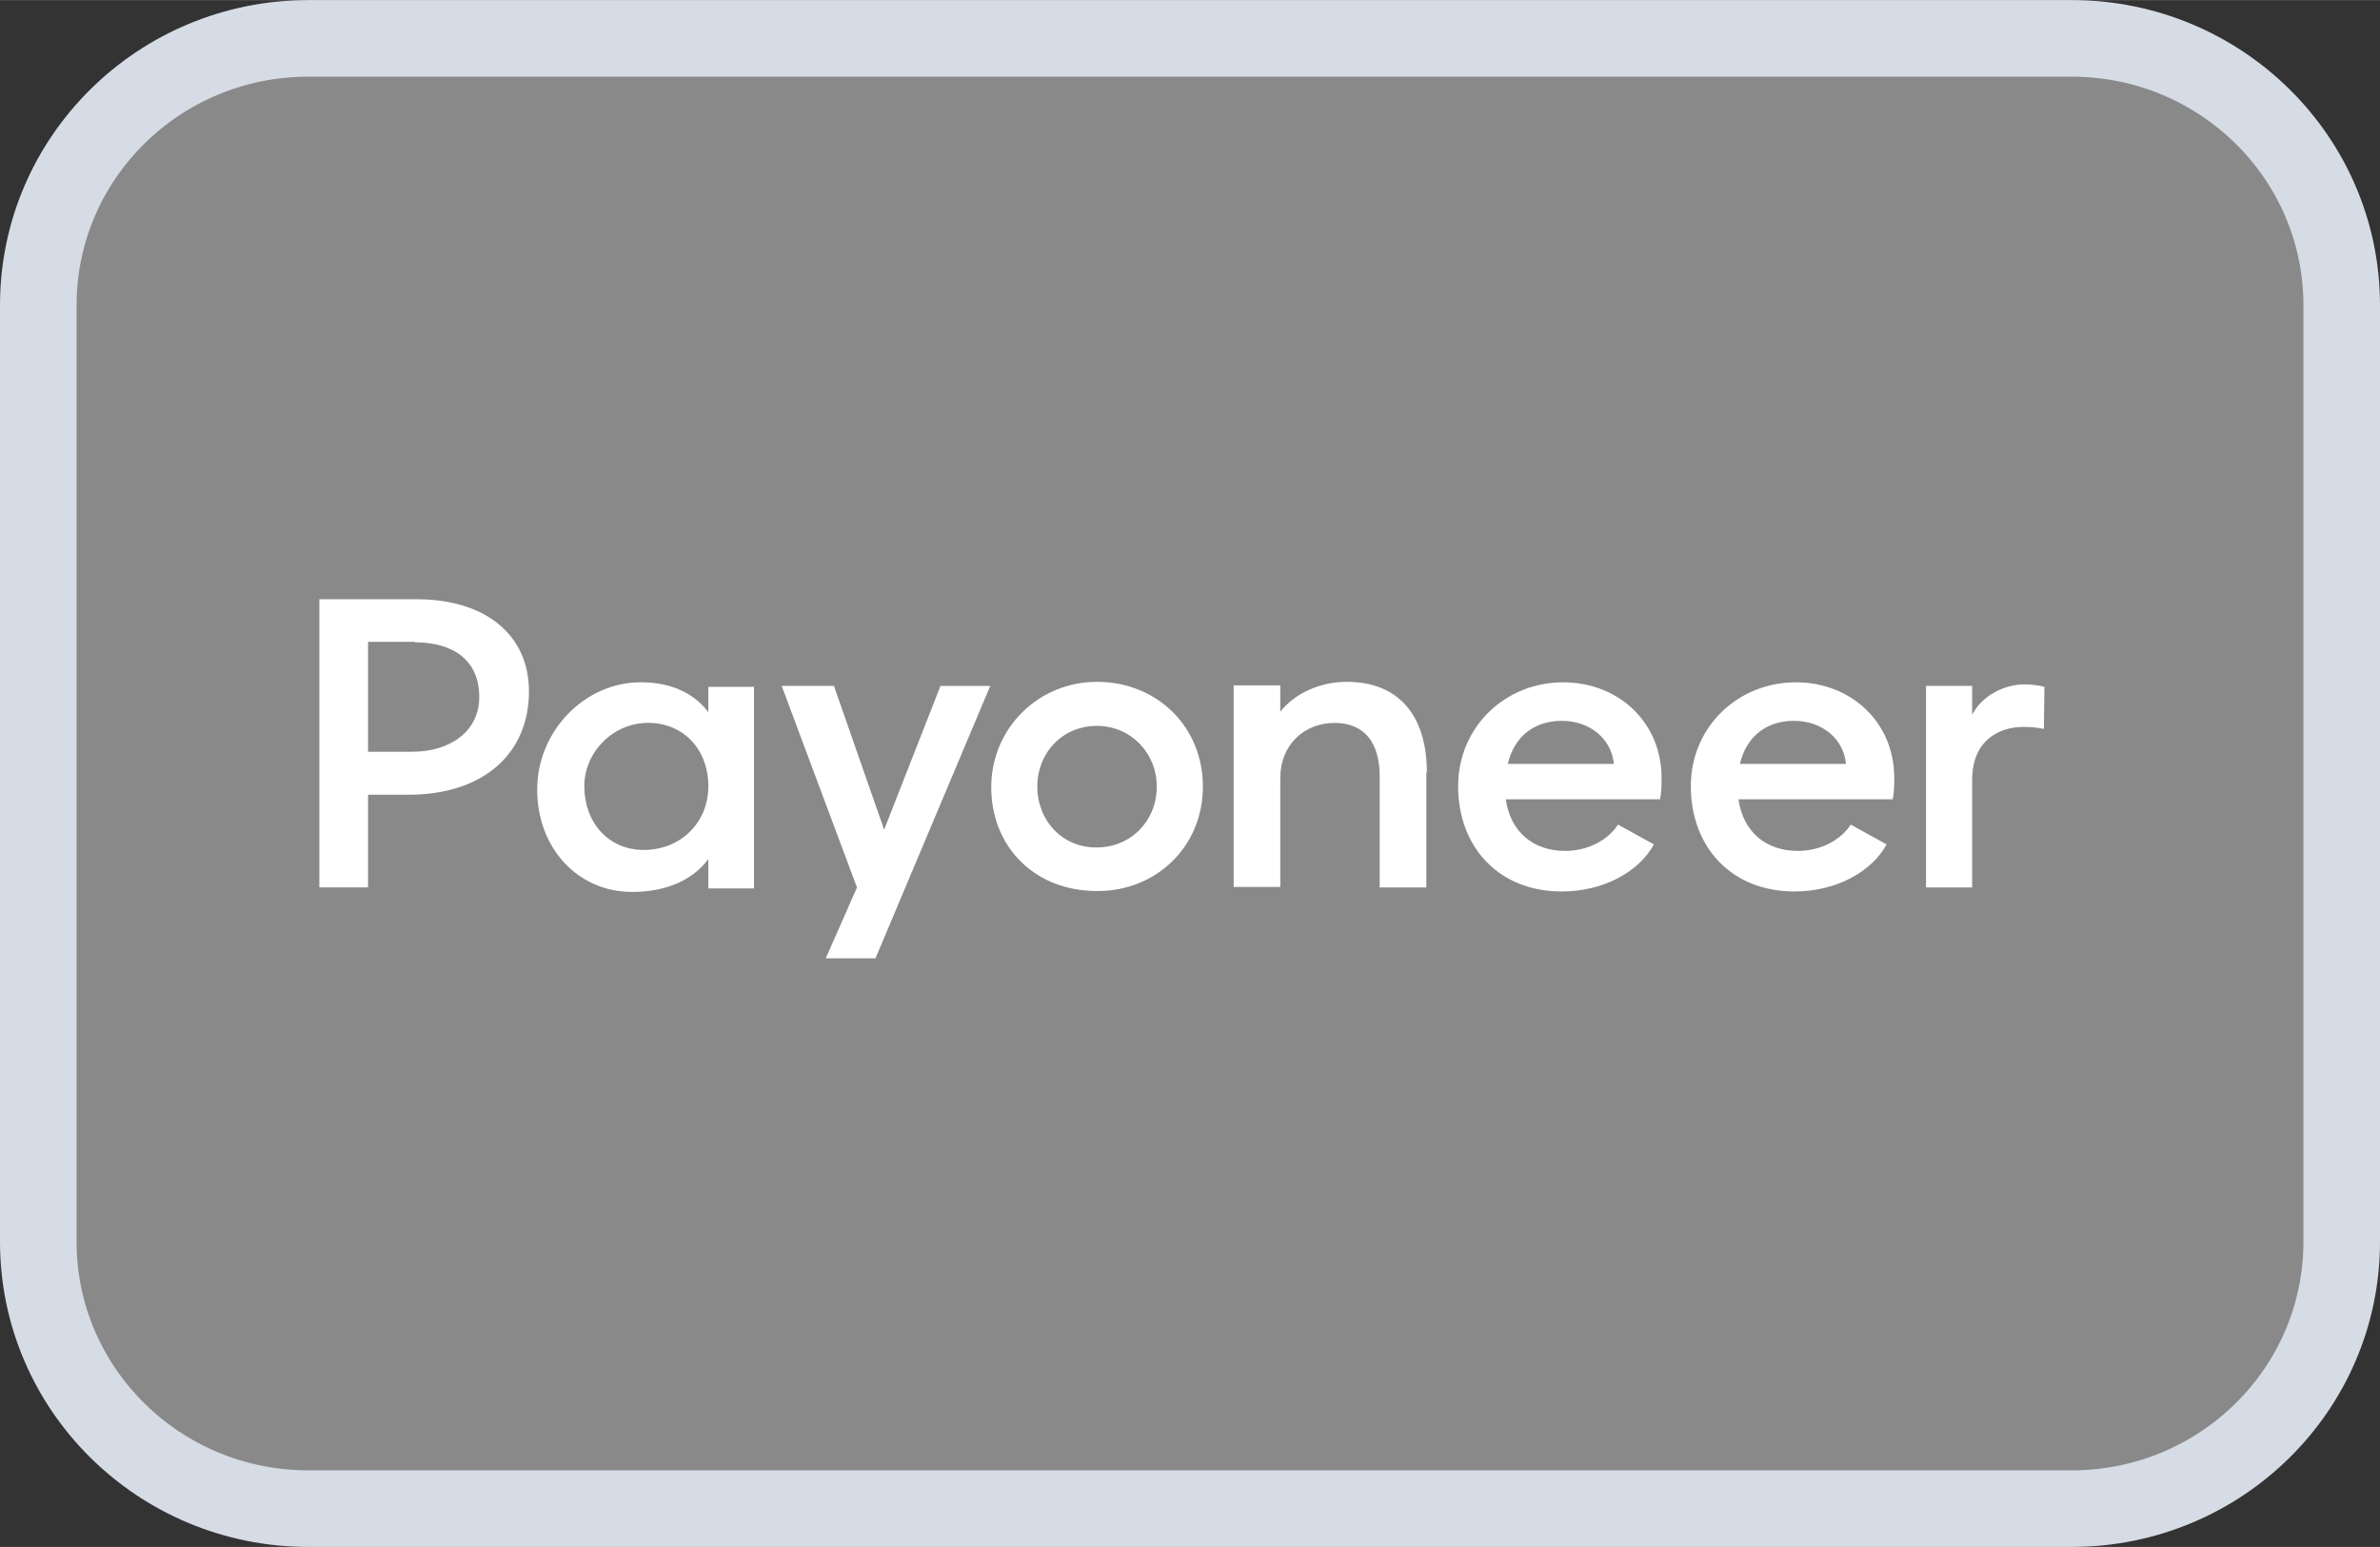 <?xml version="1.0" encoding="UTF-8"?>
<!DOCTYPE svg PUBLIC "-//W3C//DTD SVG 1.1//EN" "http://www.w3.org/Graphics/SVG/1.1/DTD/svg11.dtd">
<!-- Creator: CorelDRAW -->
<svg xmlns="http://www.w3.org/2000/svg" xml:space="preserve" width="8.223mm" height="5.345mm" version="1.1" shape-rendering="geometricPrecision" text-rendering="geometricPrecision" image-rendering="optimizeQuality" fill-rule="evenodd" clip-rule="evenodd"
viewBox="0 0 521.53 338.96"
 xmlns:xlink="http://www.w3.org/1999/xlink"
 xmlns:xodm="http://www.corel.com/coreldraw/odm/2003">
 <rect x="0" y="0" width="521.53" height="338.96" fill="#333333" stroke="none"/>
 <defs>
    <clipPath id="id0">
     <path d="M67.56 9.58l386.41 0c32.01,0 57.97,25.65 57.97,57.28l0 205.24c0,31.62 -25.96,57.28 -57.97,57.28l-386.41 0c-32.01,0 -57.96,-25.65 -57.96,-57.28l-0.01 -205.24c0.01,-31.63 25.96,-57.28 57.97,-57.28z"/>
    </clipPath>
 </defs>
 <g id="_x0020_4">
  <g id="_1516114521104">
   <g>
   </g>
   <g clip-path="url(#id0)">
   </g>
   <path fill="none" d="M67.56 9.58l386.41 0c32.01,0 57.97,25.65 57.97,57.28l0 205.24c0,31.62 -25.96,57.28 -57.97,57.28l-386.41 0c-32.01,0 -57.96,-25.65 -57.96,-57.28l-0.01 -205.24c0.01,-31.63 25.96,-57.28 57.97,-57.28z"/>
   <path fill="#898989" stroke="#D6DCE5" stroke-width="16.78" stroke-miterlimit="22.926" d="M67.56 8.39l386.41 0c32.67,0 59.17,26.18 59.17,58.47l0 205.24c0,32.28 -26.5,58.47 -59.17,58.47l-386.41 0c-32.67,0 -59.17,-26.19 -59.17,-58.47l0 -205.24c0,-32.29 26.5,-58.47 59.17,-58.47z"/>
   <path fill="white" fill-rule="nonzero" d="M80.65 194.44l0 -20.31 8.87 0c16.51,0 26.39,-9.1 26.39,-22.63 0,-12.76 -10,-20.2 -24.48,-20.2l-21.45 0 0 63.14 10.67 0zm10.22 -53.71c8.42,0 14.15,3.89 14.15,11.99 0,7.55 -6.4,11.99 -14.71,11.99l-9.66 0 0 -24.08 10.22 0 0 0.11zm172.72 31.63c0,-13.1 -10,-22.97 -23.25,-22.97 -12.69,0 -23.13,10.1 -23.13,23.09 0,13.2 9.65,22.75 23.13,22.75 12.92,0.11 23.25,-9.66 23.25,-22.86zm-36.28 0c0,-7.55 5.62,-13.32 13.03,-13.32 7.41,0 13.14,5.89 13.14,13.32 0,7.55 -5.73,13.32 -13.14,13.32 -7.41,0.11 -13.03,-5.77 -13.03,-13.32zm136.45 2.66c0.34,-1.33 0.34,-3.33 0.34,-4.55 0,-12.32 -9.54,-20.97 -21.56,-20.97 -12.8,0 -23.02,9.87 -23.02,22.75 0,13.43 8.98,23.08 22.69,23.08 9.21,0 16.95,-4.33 20.21,-10.32l-7.86 -4.33c-2.14,3.32 -6.51,5.76 -11.57,5.76 -7.08,0 -12.02,-4.22 -13.03,-11.31l33.8 0 0 -0.11zm-33.35 -7.65c1.34,-5.89 5.73,-9.43 11.79,-9.43 6.18,0 10.89,3.88 11.45,9.43l-23.24 0zm-124.32 -17.09l-12.35 31.51 -11 -31.51 -11.45 0 16.5 44.17 -6.85 15.54 10.9 0 25.15 -59.7 -10.9 0zm241.9 0.22c-1.01,-0.33 -3.03,-0.55 -4.38,-0.55 -4.38,0 -9.32,2.44 -11.45,6.66l0 -6.33 -10.11 0 0 44.17 10.11 0 0 -23.64c0,-8.21 5.5,-11.54 11.23,-11.54 1.57,0 2.92,0.11 4.49,0.44l0.11 -9.21zm-33.24 24.52c0.34,-1.33 0.34,-3.33 0.34,-4.55 0,-12.32 -9.54,-20.97 -21.56,-20.97 -12.8,0 -23.02,9.87 -23.02,22.75 0,13.43 8.99,23.08 22.69,23.08 9.21,0 16.96,-4.33 20.21,-10.32l-7.86 -4.33c-2.14,3.32 -6.51,5.76 -11.57,5.76 -7.08,0 -12.02,-4.22 -13.03,-11.31l33.8 0 0 -0.11zm-33.47 -7.65c1.34,-5.89 5.73,-9.43 11.79,-9.43 6.18,0 10.9,3.88 11.45,9.43l-23.24 0zm-226.06 4.88c0,8.1 -6.18,13.98 -14.15,13.98 -7.75,0 -13.03,-5.99 -13.03,-13.98 0,-7.55 6.41,-13.87 13.93,-13.87 7.97,0 13.25,5.99 13.25,13.87zm157.45 -3c0,-12.32 -6.06,-19.86 -17.52,-19.86 -5.96,0 -11.46,2.56 -14.6,6.55l0 -5.77 -10.22 0 0 44.17 10.22 0 0 -23.86c0,-7.44 5.39,-12.09 11.9,-12.09 6.51,0 9.88,4.33 9.88,11.65l0 24.41 10.22 0 0 -25.19 0.11 0zm-157.45 -18.98l0 5.77c-2.92,-3.88 -7.74,-6.55 -14.82,-6.55 -12.35,0 -22.69,10.76 -22.69,23.52 0,12.76 8.87,22.42 20.78,22.42 7.75,0 13.48,-2.78 16.73,-7.22l0 6.44 10 0 0 -44.17 -10 0 0 -0.22z"/>
  </g>
 </g>
</svg>
